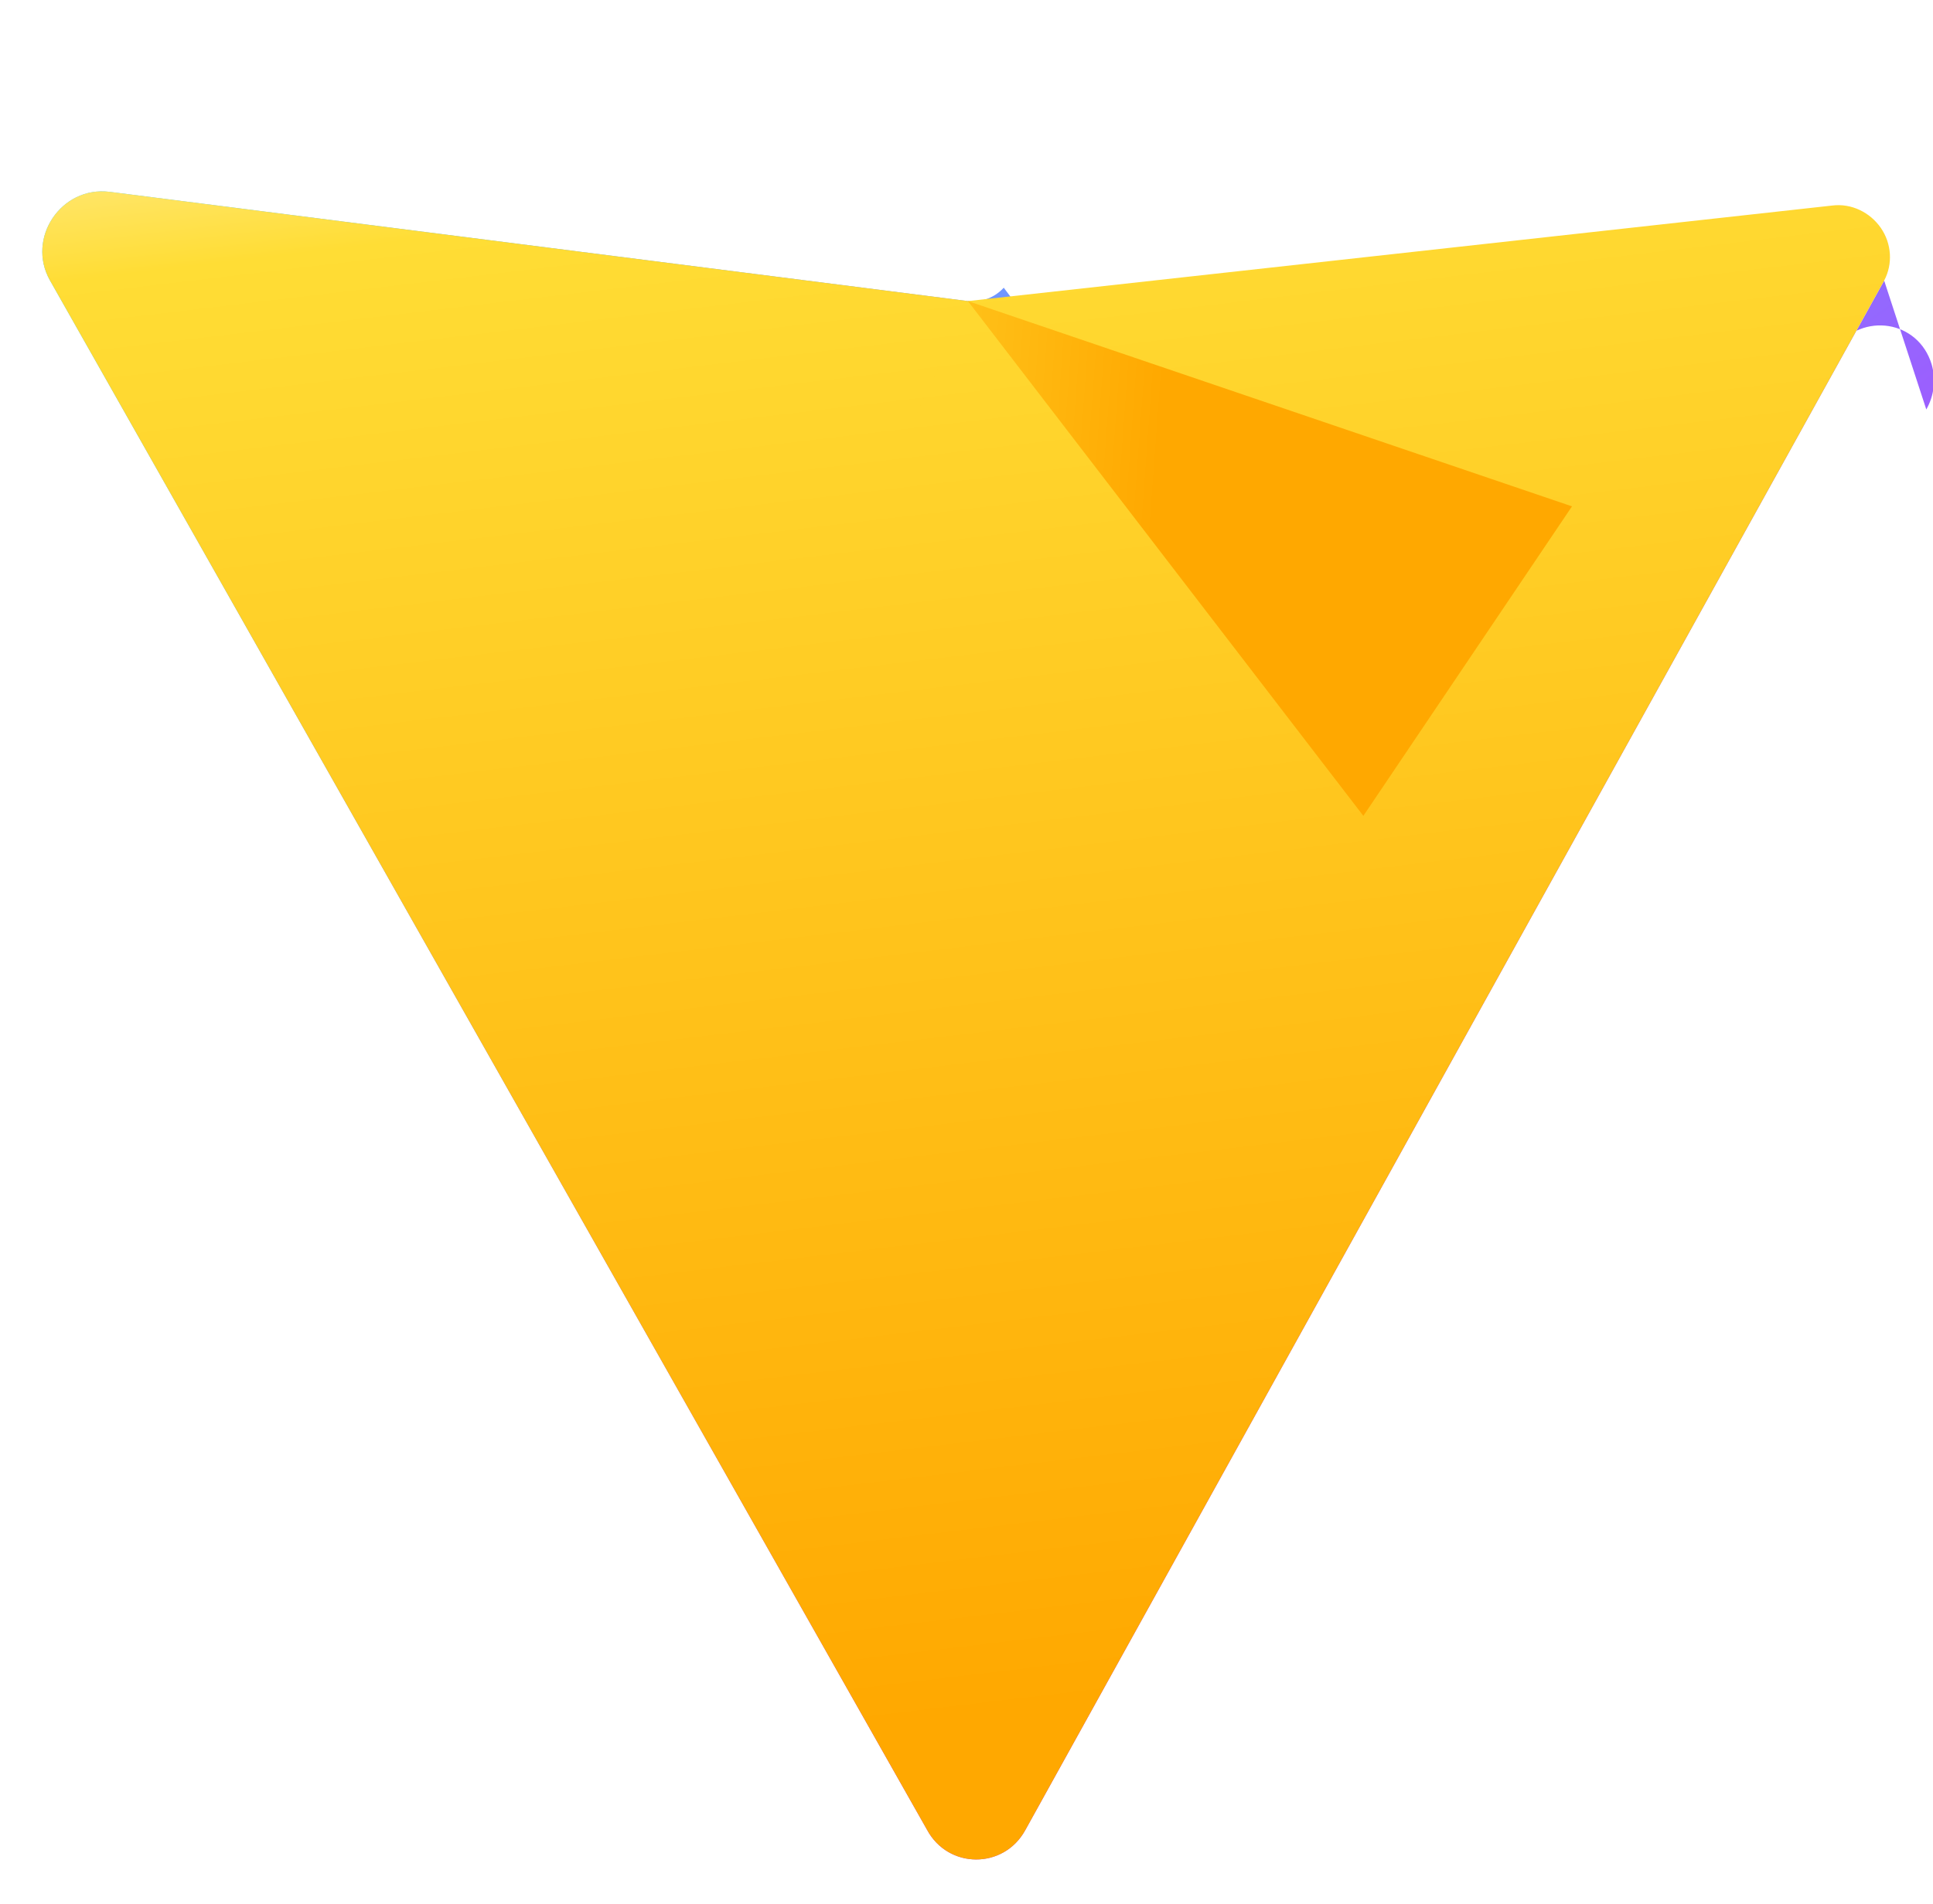 <svg xmlns="http://www.w3.org/2000/svg" width="410" height="404" viewBox="0 0 410 404" fill="none">
  <g clip-path="url(#clip0_17_60)">
    <path d="M399.641 59.525L217.46 388.273C212.887 396.603 201.102 396.544 196.622 388.171L10.582 59.458C5.559 50.538 12.961 39.438 23.22 40.692L205.296 63.873C206.7 64.045 208.111 63.879 209.431 63.385C210.752 62.891 211.944 62.083 212.899 61.037L296.14 171.74C300.982 178.284 310.911 178.367 315.858 171.915L389.182 73.932C395.13 66.111 406.889 67.974 409.708 77.283C410.646 80.505 410.242 83.955 408.579 86.866L399.641 59.525Z" fill="url(#paint0_linear_17_60)"/>
    <path d="M205.296 63.873L23.22 40.692C12.961 39.438 5.559 50.538 10.582 59.458L196.622 388.171C201.102 396.544 212.887 396.603 217.46 388.273L399.641 59.525C401.51 56.006 401.232 51.677 398.94 48.358C396.648 45.04 392.683 43.091 388.627 43.605L205.296 63.873Z" fill="url(#paint1_linear_17_60)"/>
    <path d="M150.519 185.263L205.295 63.873L205.296 63.873L205.296 63.873M205.296 63.873L289.174 173.084L333.429 107.424L205.296 63.873Z" fill="url(#paint2_linear_17_60)"/>
  </g>
  <defs>
    <linearGradient id="paint0_linear_17_60" x1="6" y1="33" x2="235" y2="344" gradientUnits="userSpaceOnUse">
      <stop stop-color="#41D1FF"/>
      <stop offset="1" stop-color="#BD34FE"/>
    </linearGradient>
    <linearGradient id="paint1_linear_17_60" x1="194" y1="8.5" x2="236" y2="361" gradientUnits="userSpaceOnUse">
      <stop stop-color="#FFEA83"/>
      <stop offset="0.083" stop-color="#FFDD35"/>
      <stop offset="1" stop-color="#FFA800"/>
    </linearGradient>
    <linearGradient id="paint2_linear_17_60" x1="139.5" y1="154" x2="241" y2="161.5" gradientUnits="userSpaceOnUse">
      <stop stop-color="#FFEA83"/>
      <stop offset="0.083" stop-color="#FFDD35"/>
      <stop offset="1" stop-color="#FFA800"/>
    </linearGradient>
    <clipPath id="clip0_17_60">
      <rect width="410" height="404" fill="white"/>
    </clipPath>
  </defs>
</svg>
